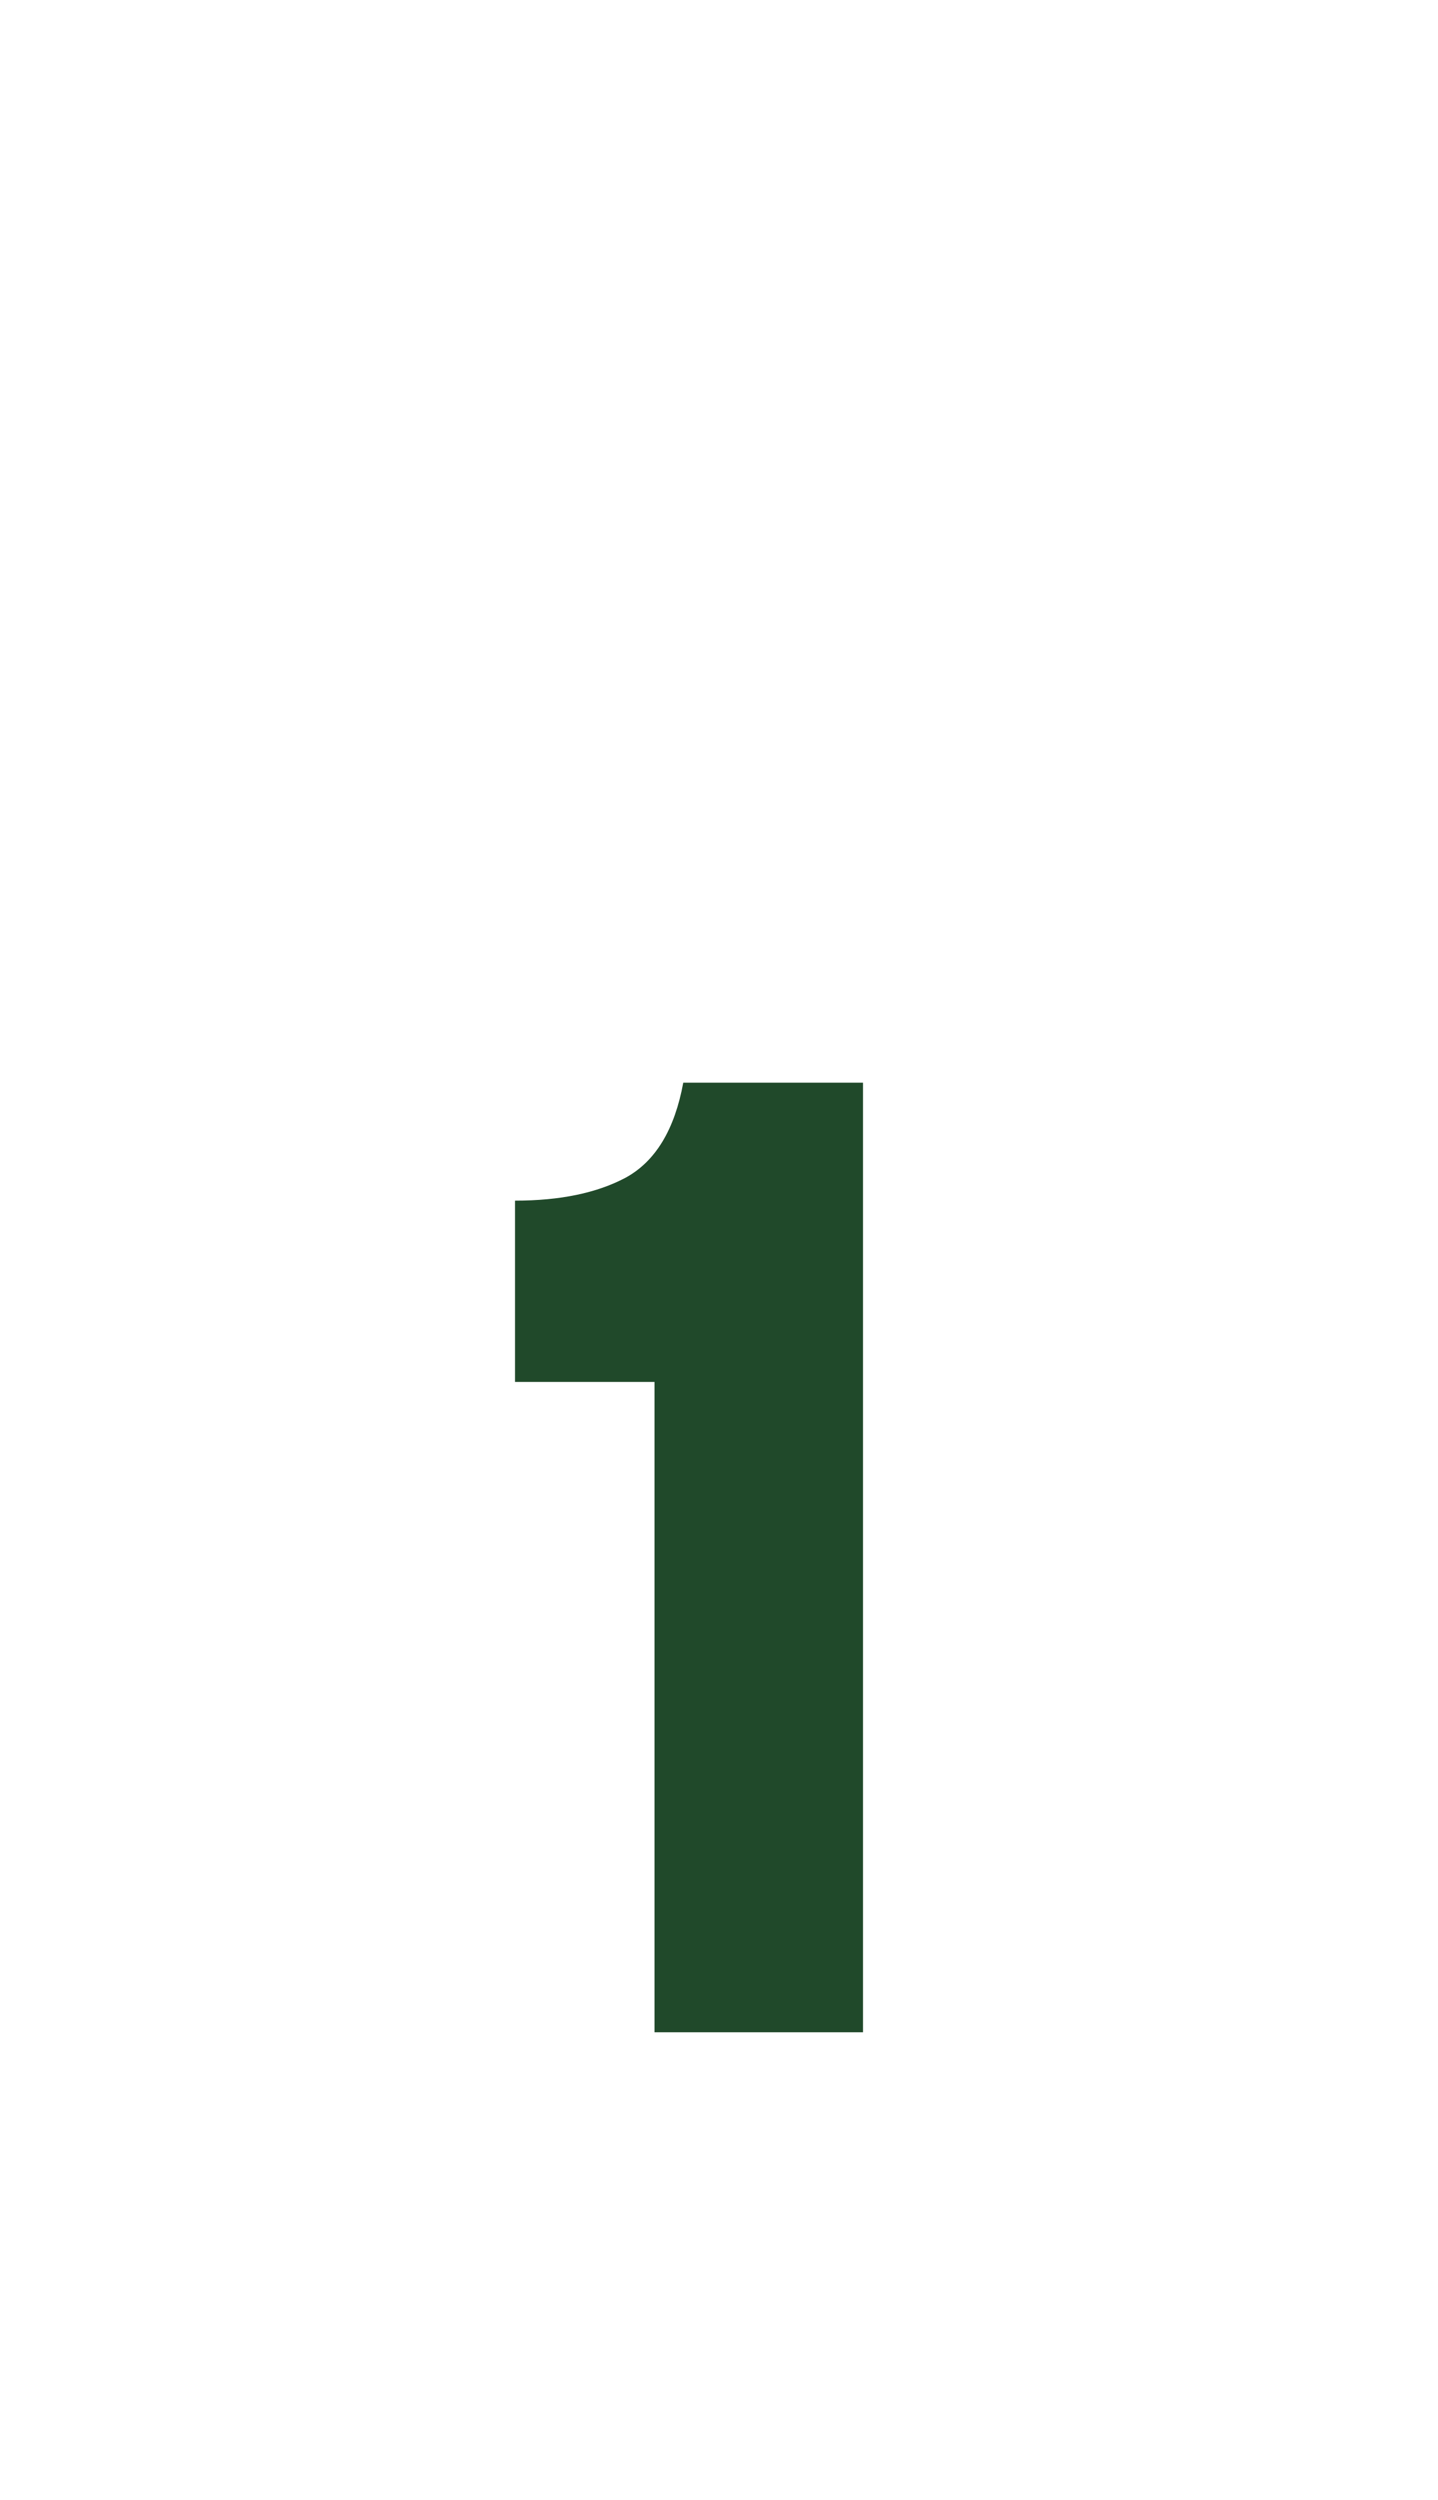 <svg width="80" height="139" viewBox="0 0 80 139" fill="none" xmlns="http://www.w3.org/2000/svg">
<g filter="url(#filter0_d_1872_366)">
<rect x="16" width="54" height="122" rx="10" fill="white"/>
</g>
<g style="mix-blend-mode:multiply">
<path d="M36.412 113V76.84H28.652V66.76C31.159 66.76 33.212 66.333 34.812 65.48C36.465 64.573 37.532 62.813 38.012 60.2H48.012V113H36.412Z" fill="#20492A"/>
</g>
<defs>
<filter id="filter0_d_1872_366" x="12" y="0" width="62" height="130" filterUnits="userSpaceOnUse" color-interpolation-filters="sRGB">
<feFlood flood-opacity="0" result="BackgroundImageFix"/>
<feColorMatrix in="SourceAlpha" type="matrix" values="0 0 0 0 0 0 0 0 0 0 0 0 0 0 0 0 0 0 127 0" result="hardAlpha"/>
<feOffset dy="4"/>
<feGaussianBlur stdDeviation="2"/>
<feComposite in2="hardAlpha" operator="out"/>
<feColorMatrix type="matrix" values="0 0 0 0 0 0 0 0 0 0 0 0 0 0 0 0 0 0 0.1 0"/>
<feBlend mode="normal" in2="BackgroundImageFix" result="effect1_dropShadow_1872_366"/>
<feBlend mode="normal" in="SourceGraphic" in2="effect1_dropShadow_1872_366" result="shape"/>
</filter>
</defs>
</svg>
